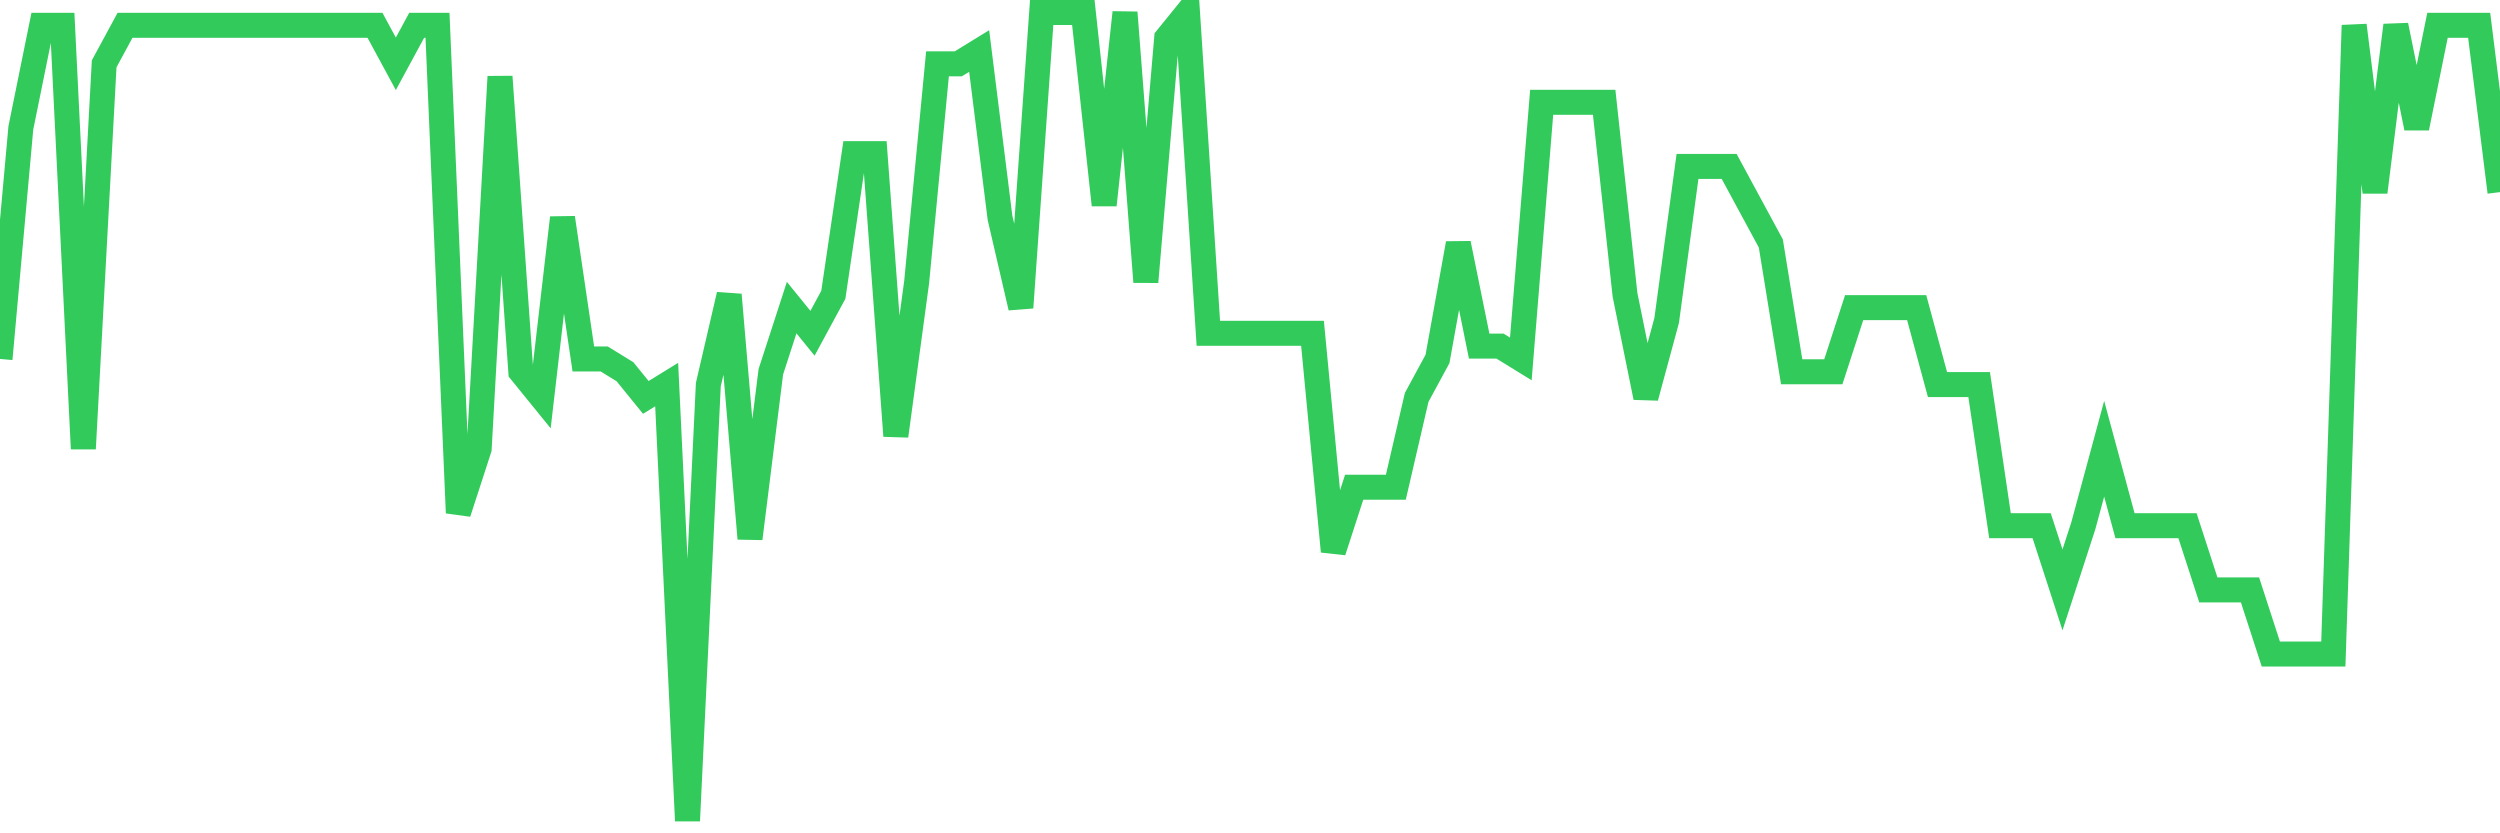 <svg
  xmlns="http://www.w3.org/2000/svg"
  xmlns:xlink="http://www.w3.org/1999/xlink"
  width="120"
  height="40"
  viewBox="0 0 120 40"
  preserveAspectRatio="none"
>
  <polyline
    points="0,17.229 1,6.143 2,1.216 3,1.216 4,21.54 5,3.063 6,1.216 7,1.216 8,1.216 9,1.216 10,1.216 11,1.216 12,1.216 13,1.216 14,1.216 15,1.216 16,1.216 17,1.216 18,1.216 19,3.063 20,1.216 21,1.216 22,24.619 23,21.54 24,3.679 25,17.844 26,19.076 27,10.454 28,17.229 29,17.229 30,17.844 31,19.076 32,18.46 33,39.4 34,18.46 35,14.149 36,25.851 37,17.844 38,14.765 39,15.997 40,14.149 41,7.375 42,7.375 43,20.924 44,13.533 45,3.063 46,3.063 47,2.448 48,10.454 49,14.765 50,0.6 51,0.6 52,0.6 53,9.838 54,0.6 55,13.533 56,1.832 57,0.6 58,15.997 59,15.997 60,15.997 61,15.997 62,15.997 63,15.997 64,26.467 65,23.387 66,23.387 67,23.387 68,19.076 69,17.229 70,11.686 71,16.613 72,16.613 73,17.229 74,4.911 75,4.911 76,4.911 77,4.911 78,14.149 79,19.076 80,15.381 81,7.99 82,7.99 83,7.99 84,9.838 85,11.686 86,17.844 87,17.844 88,17.844 89,14.765 90,14.765 91,14.765 92,14.765 93,18.46 94,18.46 95,18.46 96,25.235 97,25.235 98,25.235 99,28.314 100,25.235 101,21.54 102,25.235 103,25.235 104,25.235 105,25.235 106,28.314 107,28.314 108,28.314 109,31.394 110,31.394 111,31.394 112,31.394 113,1.216 114,9.222 115,1.216 116,6.143 117,1.216 118,1.216 119,1.216 120,9.222"
    fill="none"
    stroke="#32ca5b"
    stroke-width="1.2"
  >
  </polyline>
</svg>